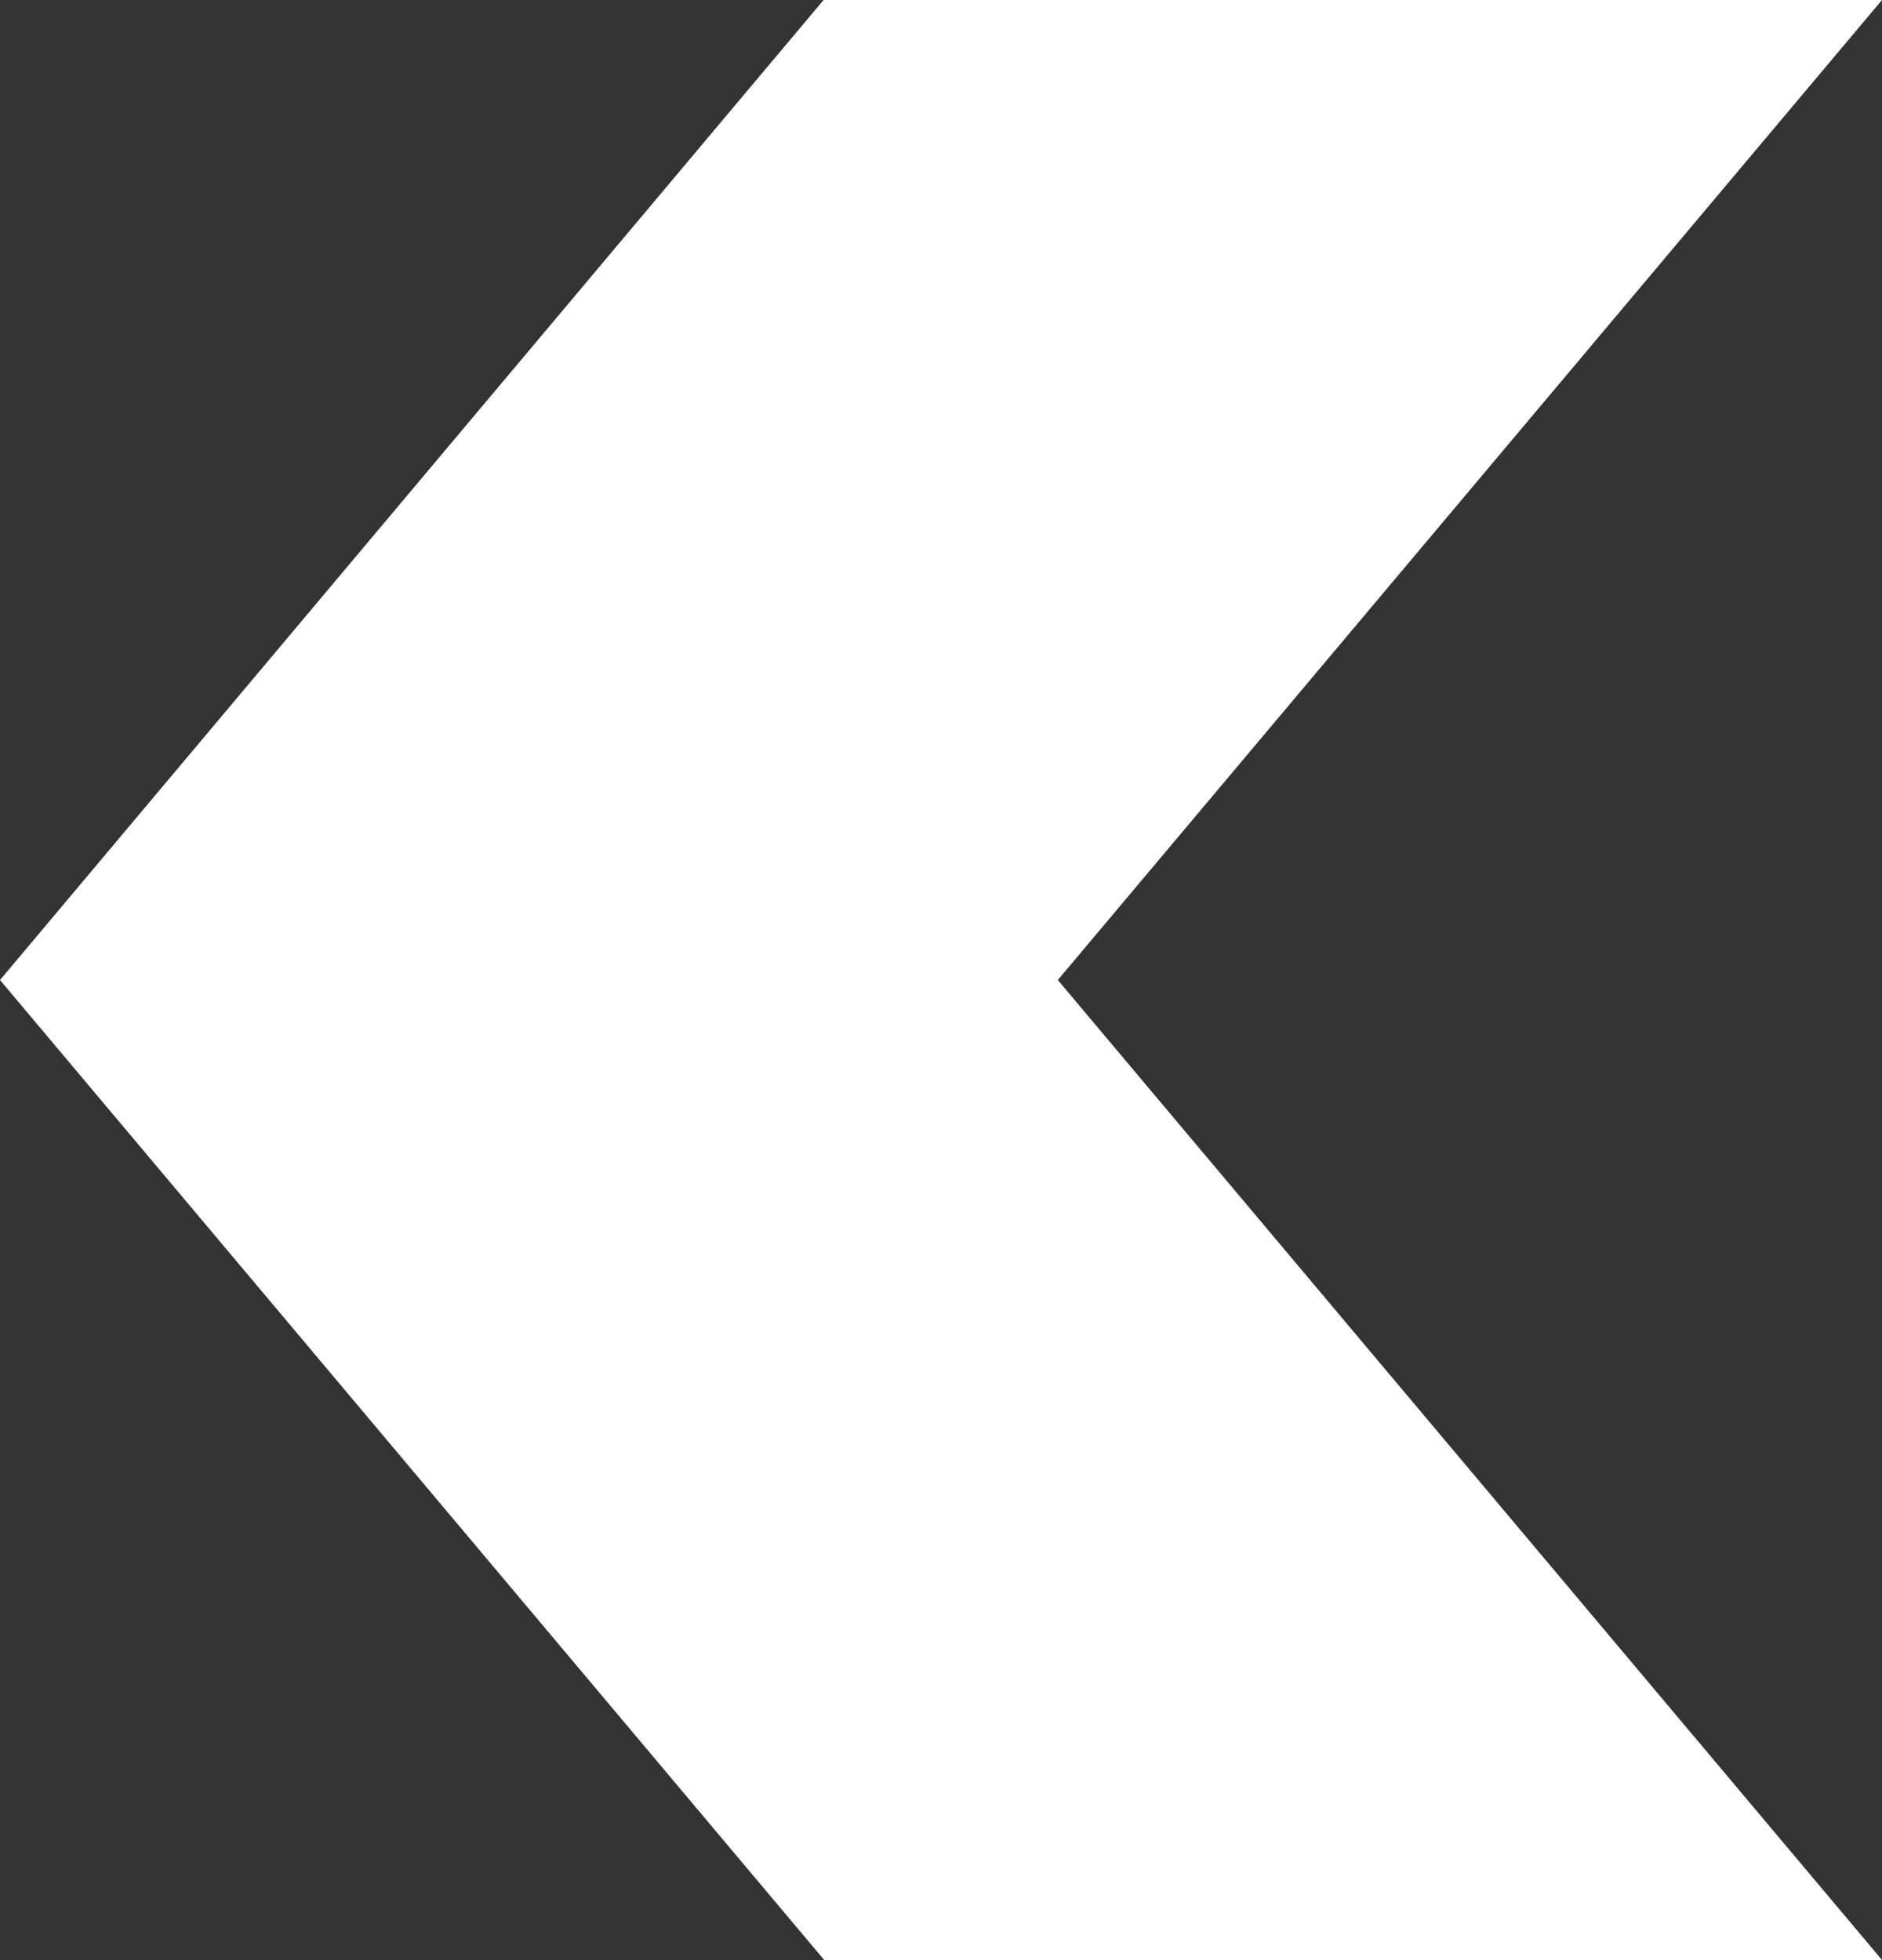 <svg xmlns="http://www.w3.org/2000/svg" width="39.577" height="41.223" viewBox="0 0 39.577 41.223">
  <rect x="0" y="0" width="39.577" height="41.223" fill="#333333" stroke="none"/>
  <path id="left-arrow" d="M20.611,0,41.223,17.319V39.577L20.611,22.245,0,39.577V17.332Z" transform="translate(0 41.223) rotate(-90)" fill="#fff"/>
</svg>
